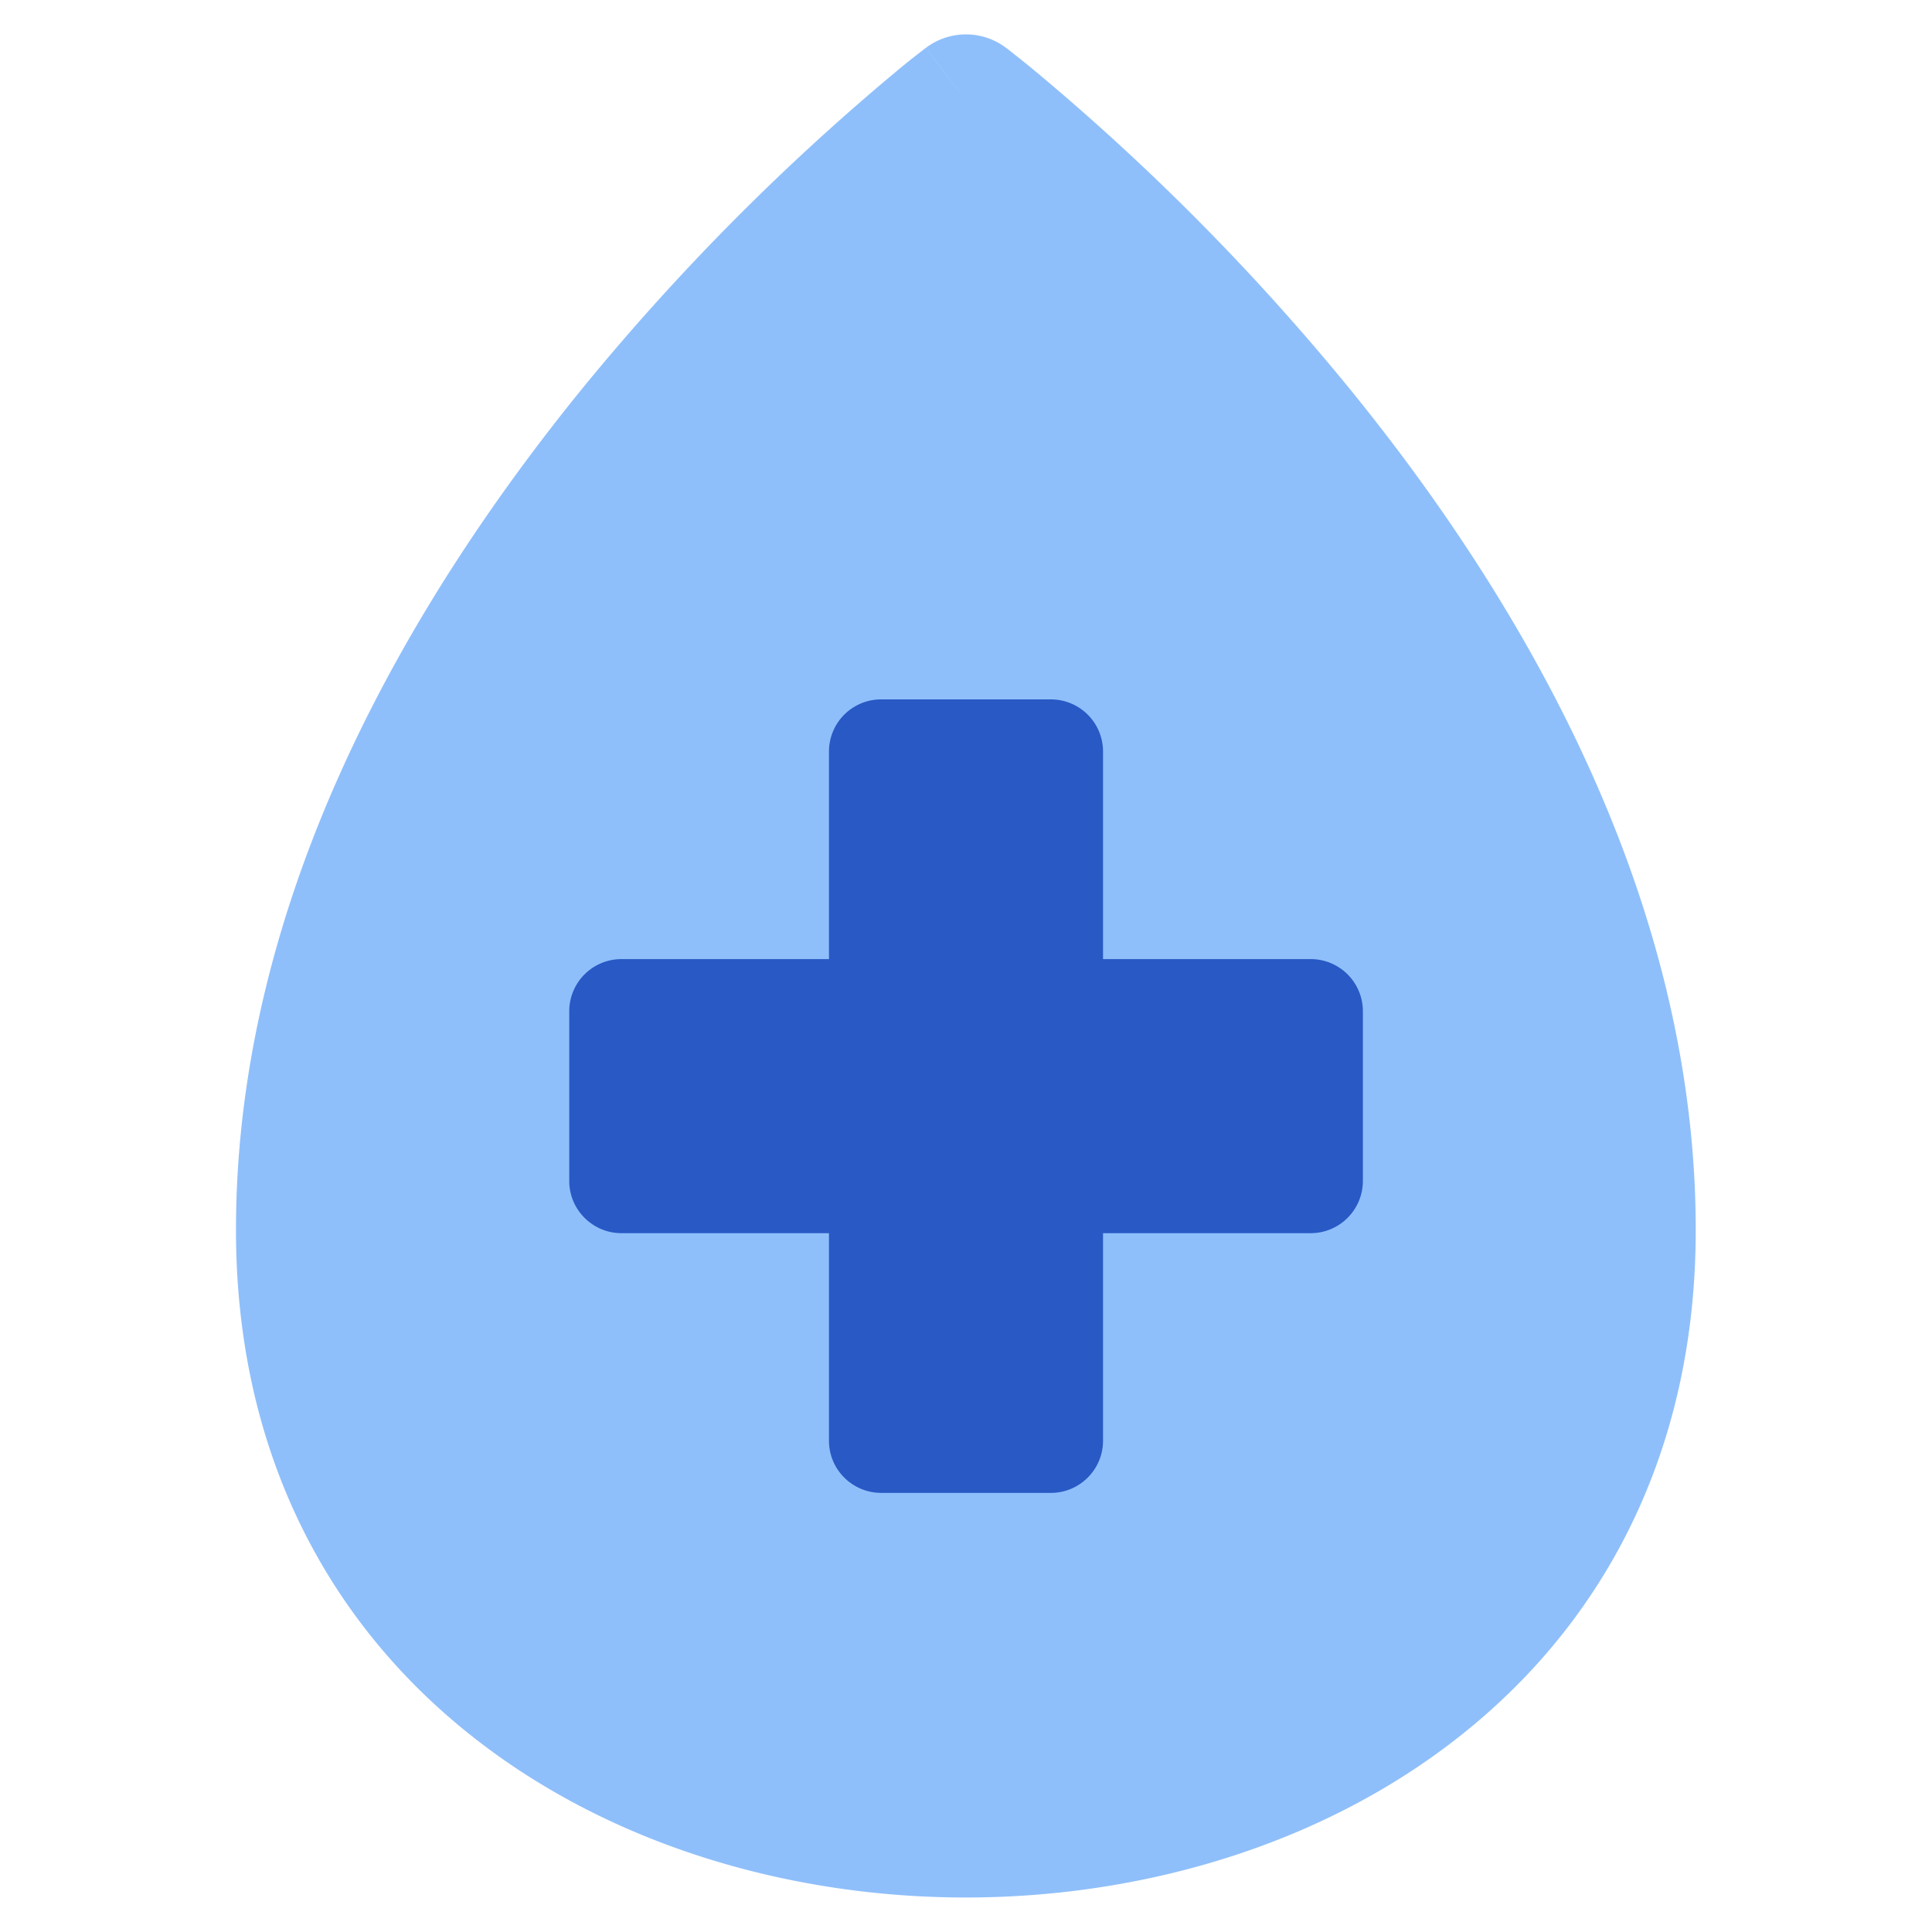 <svg xmlns="http://www.w3.org/2000/svg" fill="none" viewBox="0 0 14 14" id="Blood-Drop-Donation--Streamline-Core"><desc>Blood Drop Donation Streamline Icon: https://streamlinehq.com</desc><g id="blood-drop-donation"><g id="Group 4559"><path id="Union" fill="#8fbffa" fill-rule="evenodd" d="M6.71 0.347 7 0.732C6.711 0.35 6.71 0.347 6.71 0.347Zm0 0L6.707 0.35l-0.003 0 -0.012 0.01a5.319 5.319 0 0 0 -0.205 0.164 16.99 16.99 0 0 0 -2.264 2.287C2.994 4.322 1.71 6.474 1.71 8.913c0 1.62 0.677 2.846 1.696 3.657 1.005 0.801 2.318 1.18 3.593 1.18s2.588 -0.379 3.593 -1.18c1.019 -0.81 1.696 -2.037 1.696 -3.657 0 -2.439 -1.283 -4.592 -2.512 -6.101A16.99 16.99 0 0 0 7.513 0.525 9.488 9.488 0 0 0 7.308 0.36L7.296 0.35l-0.004 0 -0.001 -0.003a0.482 0.482 0 0 0 -0.582 0Z" clip-rule="evenodd" stroke-width="1"></path><path id="union" fill="#2859c5" d="M6.386 5.068a0.378 0.378 0 0 0 -0.379 0.378V6.95H4.503a0.378 0.378 0 0 0 -0.378 0.378v1.23c0 0.208 0.17 0.378 0.378 0.378h1.504v1.504c0 0.209 0.17 0.378 0.379 0.378h1.229c0.209 0 0.378 -0.17 0.378 -0.378l0 -1.504h1.504c0.21 0 0.379 -0.17 0.379 -0.379V7.328a0.378 0.378 0 0 0 -0.379 -0.378l-1.504 0V5.446a0.378 0.378 0 0 0 -0.378 -0.378h-1.23Z" stroke-width="1"></path></g></g></svg>